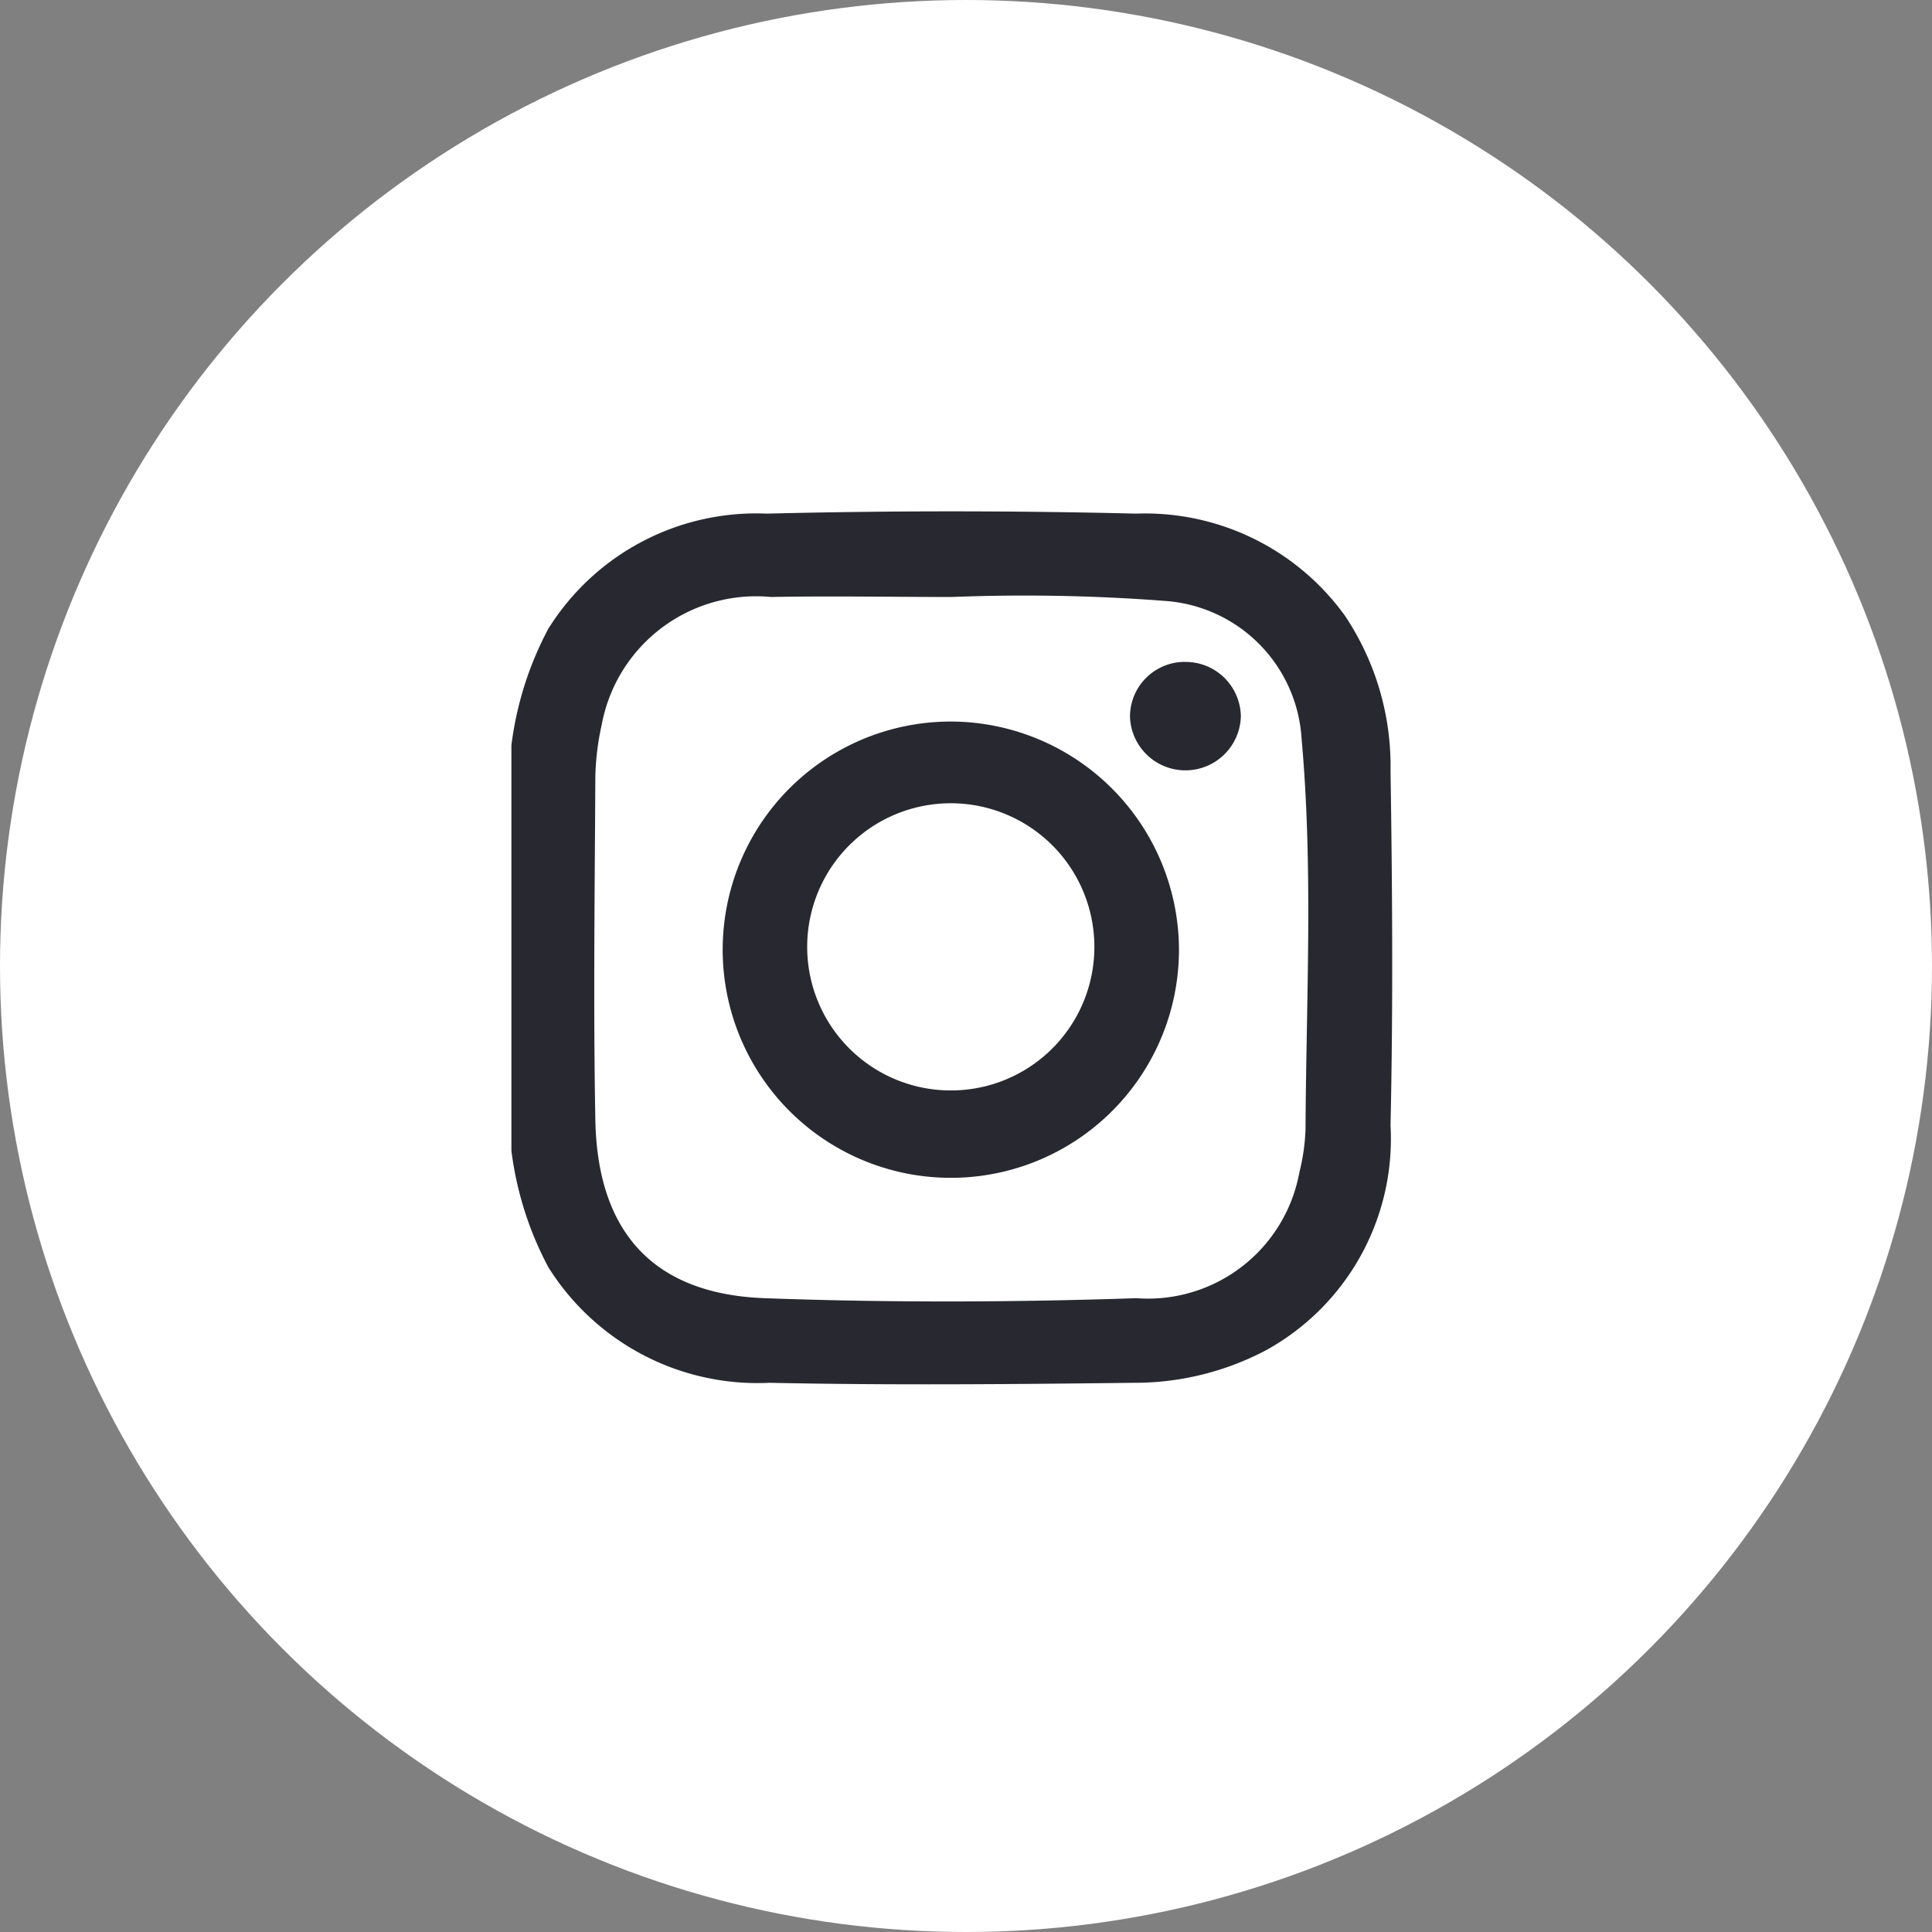 <svg xmlns="http://www.w3.org/2000/svg" width="34" height="34" viewBox="0 0 34 34">
  <rect x="0" y="0" width="34" height="34" fill="#808080" stroke="none"/>
  <g id="Gruppe_5455" data-name="Gruppe 5455" transform="translate(-7474 430)">
    <circle id="Ellipse_99" data-name="Ellipse 99" cx="17" cy="17" r="17" transform="translate(7474 -430)" fill="#fff"/>
    <g id="Gruppe_5311" data-name="Gruppe 5311" transform="translate(7483 -421)">
      <path id="Pfad_27818" data-name="Pfad 27818" d="M89.646,5.816a5.921,5.921,0,0,1,.649-2.049A4.312,4.312,0,0,1,94.139,1.74q3.247-.08,6.5,0a4.336,4.336,0,0,1,3.673,1.793,4.753,4.753,0,0,1,.805,2.73c.032,2.081.046,4.163,0,6.243a4.248,4.248,0,0,1-2.189,3.956,4.949,4.949,0,0,1-2.329.574c-2.137.025-4.276.045-6.412,0A4.343,4.343,0,0,1,90.295,15a5.923,5.923,0,0,1-.649-2.049ZM97.4,3.207c-1.062,0-2.124-.02-3.185,0a2.764,2.764,0,0,0-2.979,2.244,4.62,4.62,0,0,0-.113.925c-.01,2.01-.037,4.021,0,6.031s1.052,3.069,2.981,3.14c2.178.08,4.36.073,6.54,0a2.709,2.709,0,0,0,2.869-2.215,3.611,3.611,0,0,0,.108-.755c.012-2.292.137-4.587-.069-6.874a2.588,2.588,0,0,0-2.38-2.425A32.437,32.437,0,0,0,97.4,3.207" transform="translate(-89.646 -1.701)" fill="#282830"/>
      <path id="Pfad_27819" data-name="Pfad 27819" d="M107.9,15.881a4.015,4.015,0,1,1-3.989-4.012,4.025,4.025,0,0,1,3.989,4.012m-1.489-.02a2.527,2.527,0,1,0-2.533,2.5,2.524,2.524,0,0,0,2.533-2.5" transform="translate(-96.152 -8.171)" fill="#282830"/>
      <path id="Pfad_27820" data-name="Pfad 27820" d="M120.555,8.987a.972.972,0,0,1,.98.959.976.976,0,0,1-1.951.008.964.964,0,0,1,.971-.968" transform="translate(-108.698 -6.338)" fill="#282830"/>
    </g>
  </g>
</svg>
